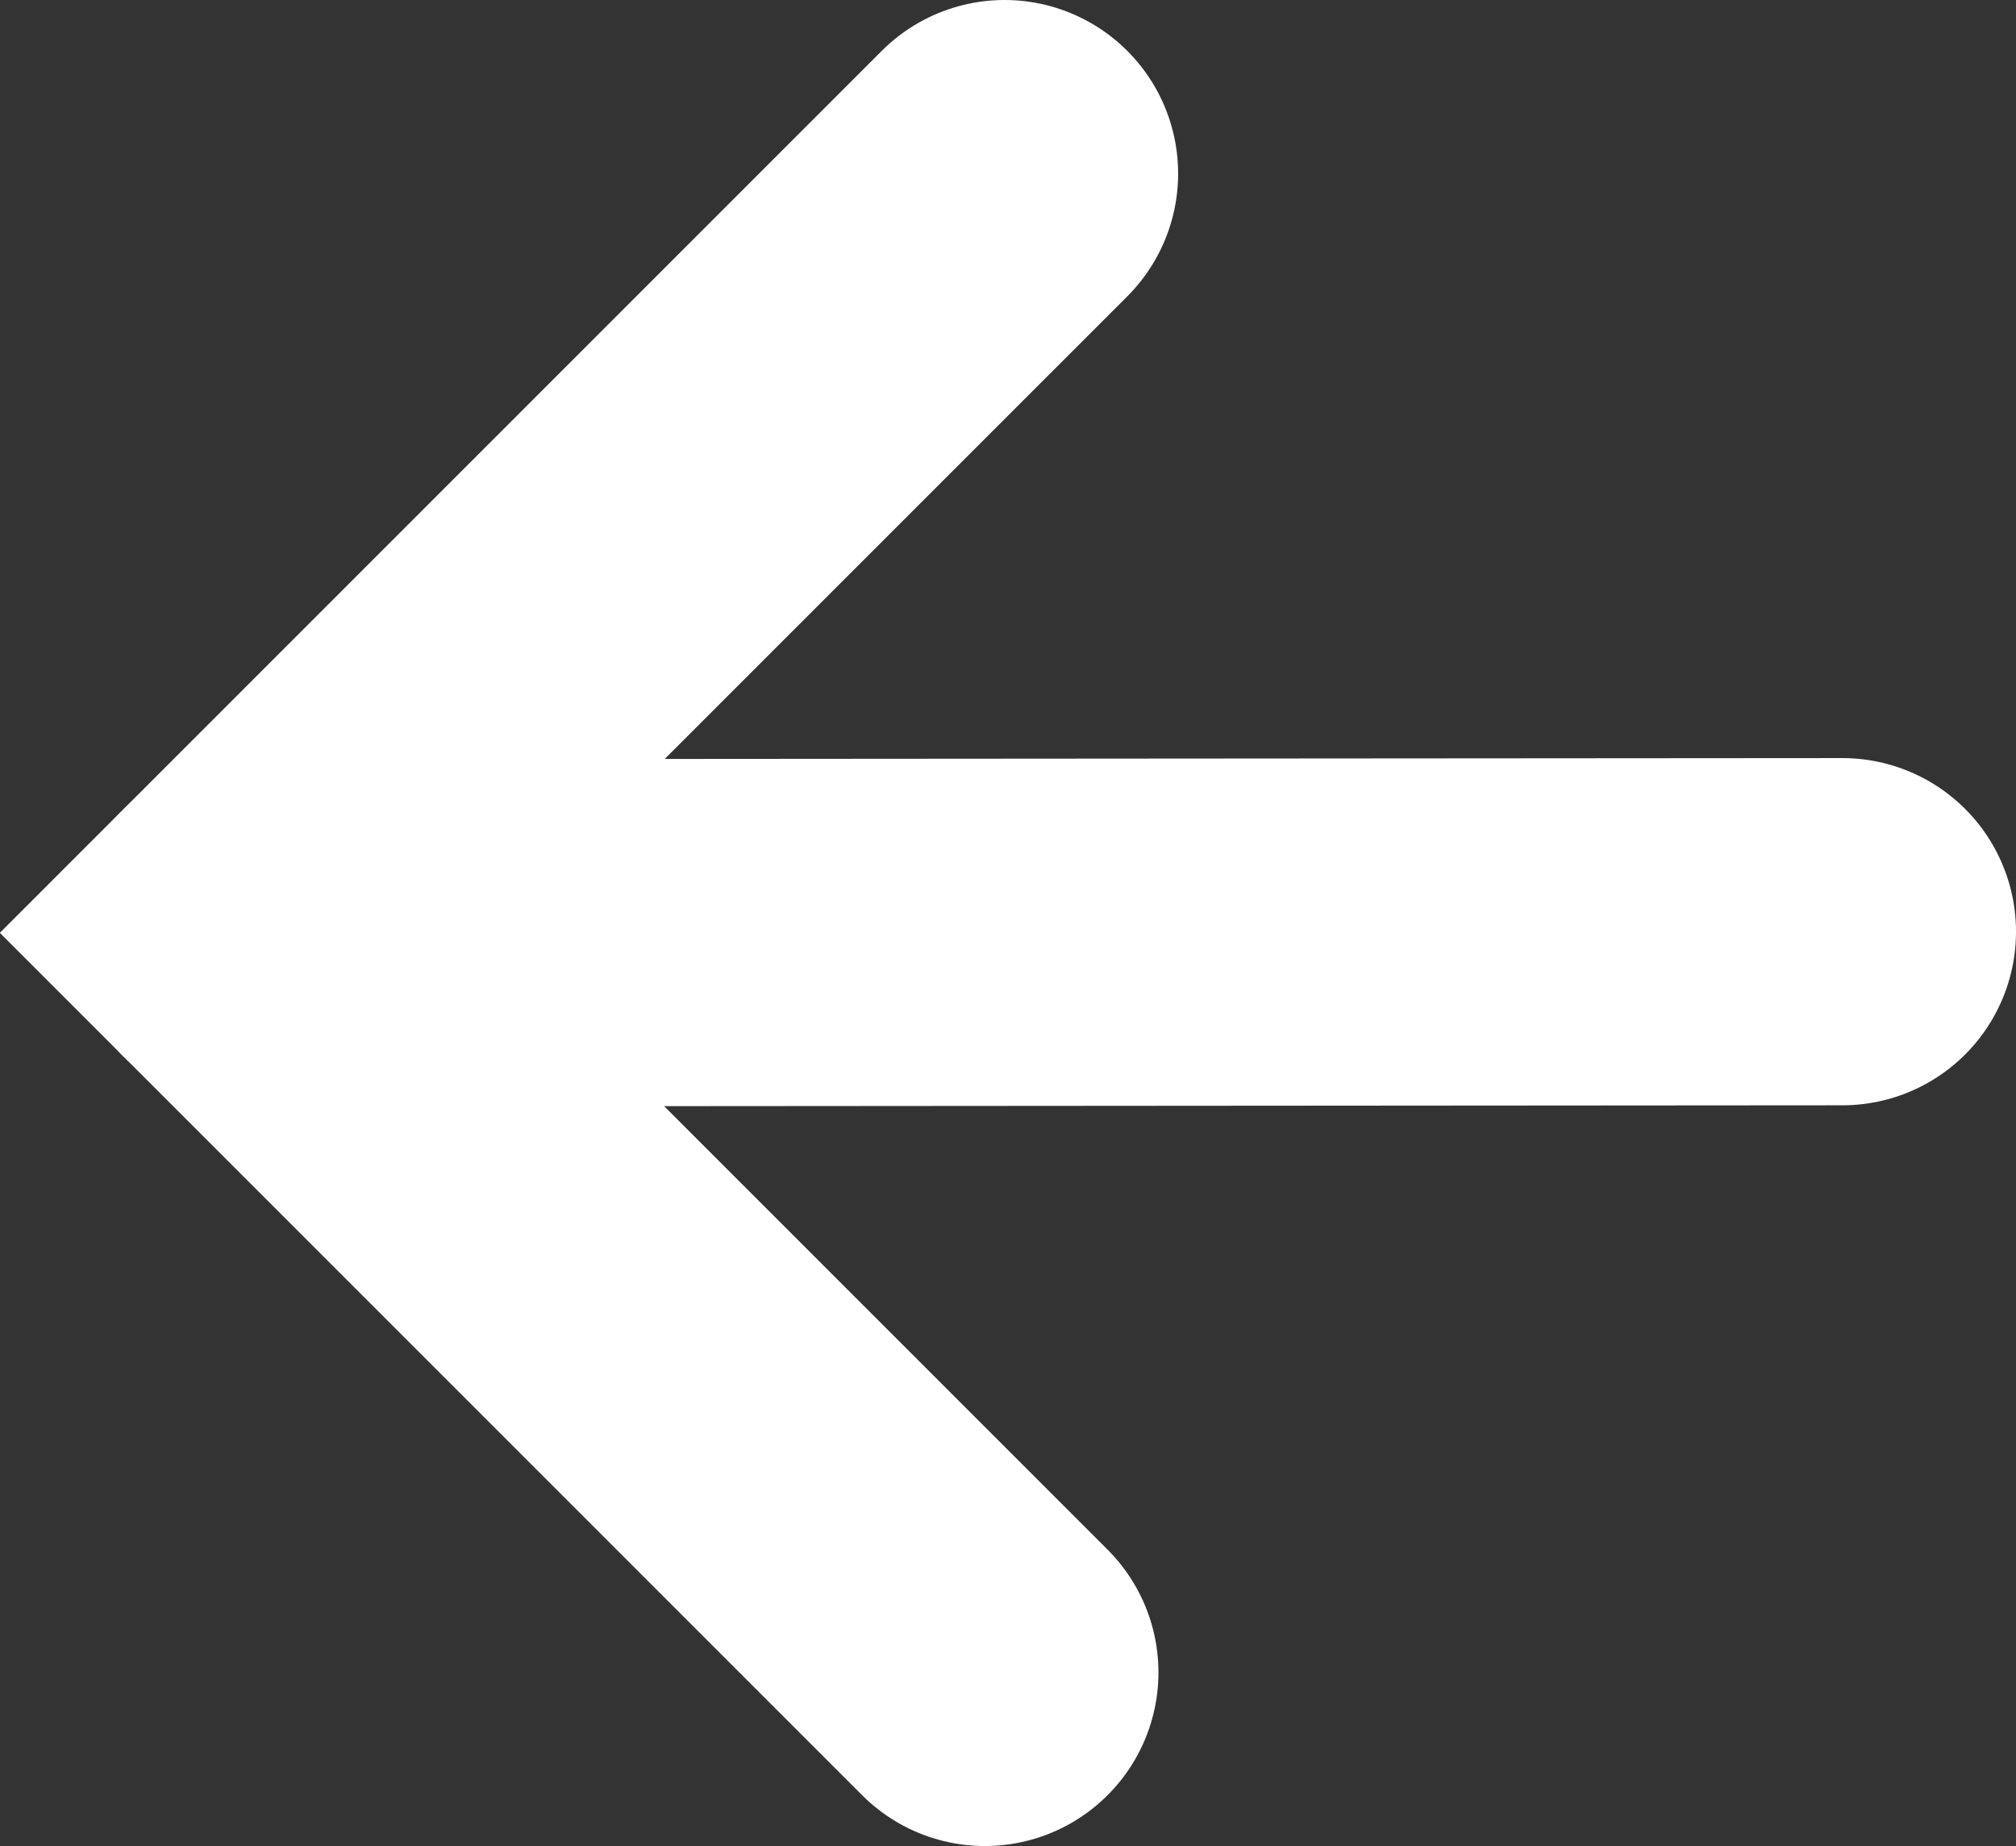 <svg xmlns="http://www.w3.org/2000/svg" viewBox="0 0 17.42 15.95"><rect x="0" y="0" width="17.42" height="15.95" fill="#333333" stroke="none"/><title>arrow_left_white</title><polyline points="8.51 14.45 2.12 8.06 8.68 1.5" style="fill:none;stroke:#fff;stroke-linecap:round;stroke-miterlimit:10;stroke-width:3px"/><line x1="2.12" y1="8.06" x2="15.92" y2="8.05" style="fill:none;stroke:#fff;stroke-linecap:round;stroke-miterlimit:10;stroke-width:3px"/></svg>